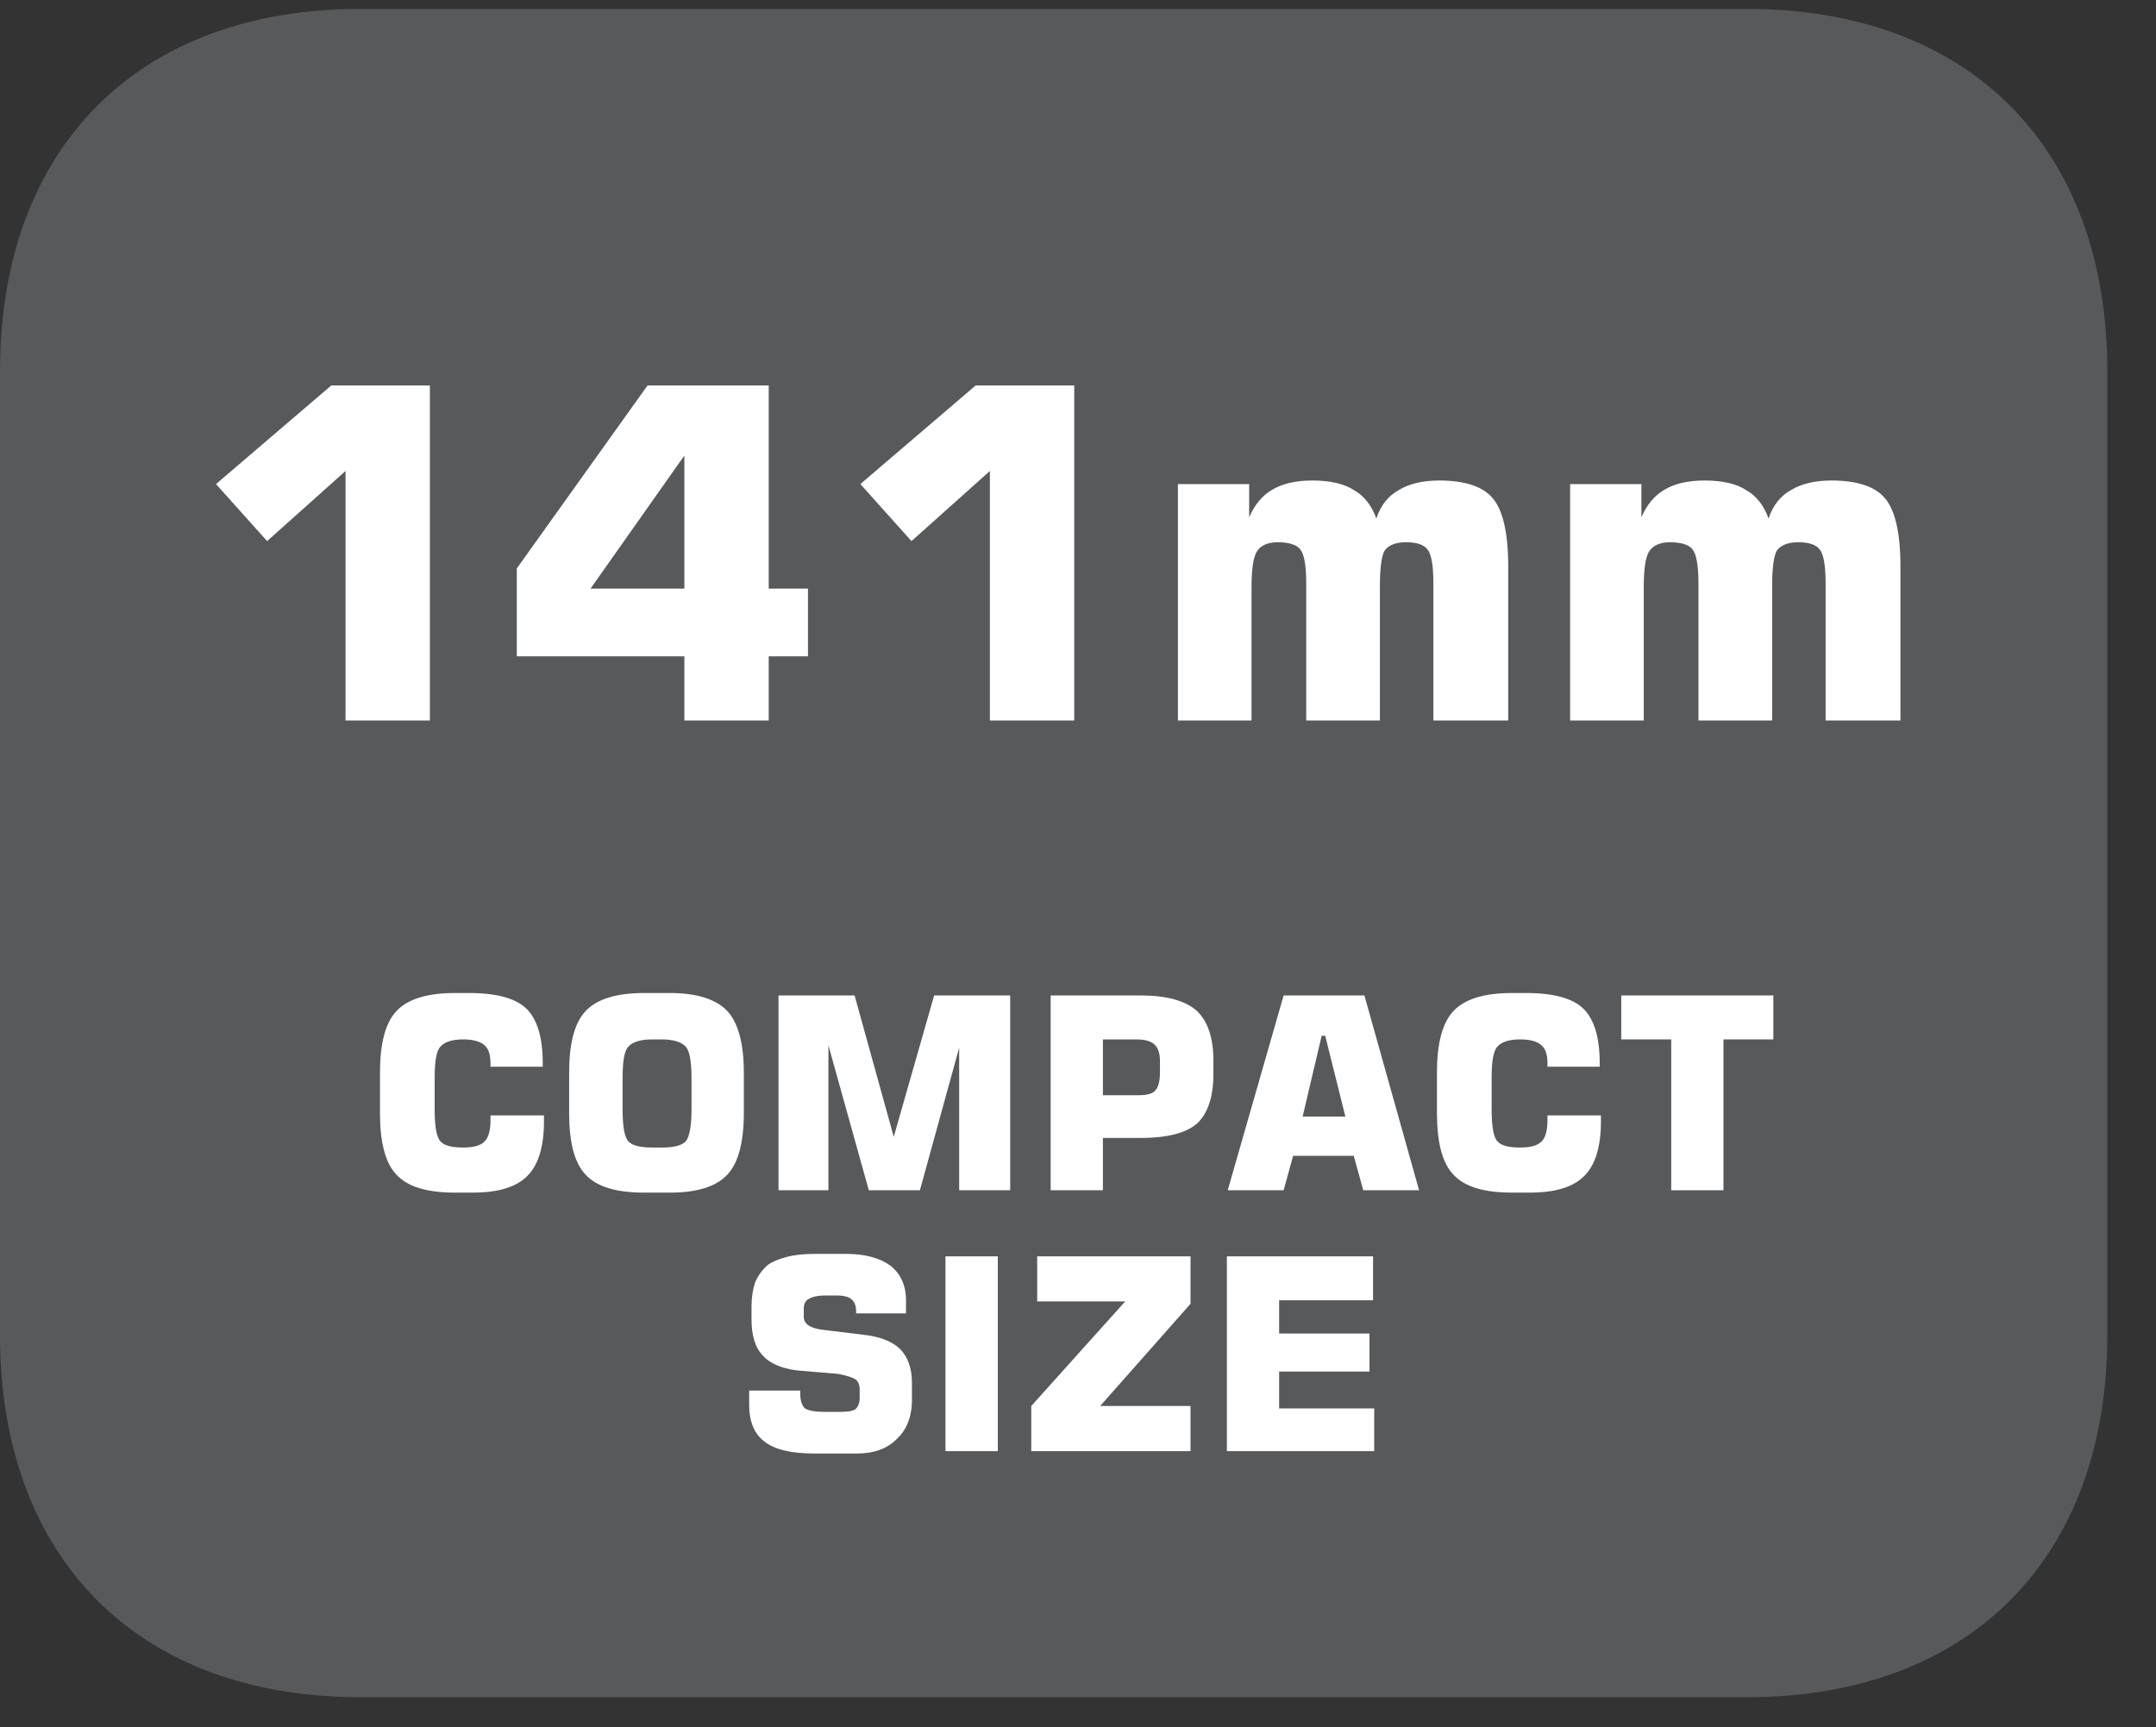 <?xml version="1.0" encoding="UTF-8"?>
<svg xmlns="http://www.w3.org/2000/svg" xmlns:xlink="http://www.w3.org/1999/xlink" width="28.347pt" height="22.716pt" viewBox="0 0 28.347 22.716" version="1.2">
<rect x="0" y="0" width="28.347" height="22.716" fill="#333333" stroke="none"/>
<defs>
<g>
<symbol overflow="visible" id="glyph0-0">
<path style="stroke:none;" d="M 0.172 0.625 L 0.172 -2.484 L 1.938 -2.484 L 1.938 0.625 Z M 0.375 0.422 L 1.734 0.422 L 1.734 -2.281 L 0.375 -2.281 Z M 0.375 0.422 "/>
</symbol>
<symbol overflow="visible" id="glyph0-1">
<path style="stroke:none;" d="M 2.328 -0.984 L 2.328 -0.906 C 2.328 -0.57 2.254 -0.332 2.109 -0.188 C 1.961 -0.039 1.723 0.031 1.391 0.031 L 1.156 0.031 C 0.789 0.031 0.535 -0.047 0.391 -0.203 C 0.242 -0.355 0.172 -0.629 0.172 -1.016 L 0.172 -1.547 C 0.172 -1.93 0.242 -2.203 0.391 -2.359 C 0.535 -2.512 0.789 -2.594 1.156 -2.594 L 1.344 -2.594 C 1.707 -2.594 1.957 -2.523 2.094 -2.391 C 2.238 -2.254 2.312 -2.012 2.312 -1.672 L 2.312 -1.625 L 1.625 -1.625 L 1.625 -1.672 C 1.625 -1.785 1.598 -1.863 1.547 -1.906 C 1.492 -1.957 1.398 -1.984 1.266 -1.984 C 1.117 -1.984 1.02 -1.949 0.969 -1.891 C 0.914 -1.836 0.891 -1.699 0.891 -1.484 L 0.891 -1.062 C 0.891 -0.844 0.914 -0.699 0.969 -0.641 C 1.02 -0.586 1.117 -0.562 1.266 -0.562 C 1.398 -0.562 1.492 -0.586 1.547 -0.641 C 1.598 -0.691 1.625 -0.785 1.625 -0.922 L 1.625 -0.984 Z M 2.328 -0.984 "/>
</symbol>
<symbol overflow="visible" id="glyph0-2">
<path style="stroke:none;" d="M 0.875 -1.484 L 0.875 -1.062 C 0.875 -0.844 0.898 -0.699 0.953 -0.641 C 1.004 -0.586 1.109 -0.562 1.266 -0.562 L 1.391 -0.562 C 1.543 -0.562 1.648 -0.586 1.703 -0.641 C 1.754 -0.699 1.781 -0.844 1.781 -1.062 L 1.781 -1.484 C 1.781 -1.699 1.754 -1.836 1.703 -1.891 C 1.648 -1.949 1.543 -1.984 1.391 -1.984 L 1.266 -1.984 C 1.109 -1.984 1.004 -1.949 0.953 -1.891 C 0.898 -1.836 0.875 -1.699 0.875 -1.484 Z M 0.172 -1.547 C 0.172 -1.93 0.242 -2.203 0.391 -2.359 C 0.535 -2.512 0.789 -2.594 1.156 -2.594 L 1.5 -2.594 C 1.852 -2.594 2.102 -2.512 2.25 -2.359 C 2.395 -2.203 2.469 -1.93 2.469 -1.547 L 2.469 -1.016 C 2.469 -0.629 2.395 -0.355 2.25 -0.203 C 2.102 -0.047 1.852 0.031 1.5 0.031 L 1.156 0.031 C 0.789 0.031 0.535 -0.047 0.391 -0.203 C 0.242 -0.355 0.172 -0.629 0.172 -1.016 Z M 0.172 -1.547 "/>
</symbol>
<symbol overflow="visible" id="glyph0-3">
<path style="stroke:none;" d="M 2.312 -2.562 L 3.312 -2.562 L 3.312 0 L 2.641 0 L 2.641 -1.875 L 2.125 0 L 1.453 0 L 0.922 -1.906 L 0.922 0 L 0.266 0 L 0.266 -2.562 L 1.266 -2.562 L 1.781 -0.703 Z M 2.312 -2.562 "/>
</symbol>
<symbol overflow="visible" id="glyph0-4">
<path style="stroke:none;" d="M 0.266 0 L 0.266 -2.562 L 1.453 -2.562 C 1.793 -2.562 2.039 -2.492 2.188 -2.359 C 2.332 -2.223 2.406 -2.004 2.406 -1.703 L 2.406 -1.531 C 2.406 -1.227 2.332 -1.008 2.188 -0.875 C 2.039 -0.75 1.793 -0.688 1.453 -0.688 L 0.953 -0.688 L 0.953 0 Z M 0.953 -1.25 L 1.422 -1.25 C 1.535 -1.25 1.609 -1.27 1.641 -1.312 C 1.68 -1.352 1.703 -1.43 1.703 -1.547 L 1.703 -1.703 C 1.703 -1.805 1.676 -1.879 1.625 -1.922 C 1.582 -1.961 1.504 -1.984 1.391 -1.984 L 0.953 -1.984 Z M 0.953 -1.25 "/>
</symbol>
<symbol overflow="visible" id="glyph0-5">
<path style="stroke:none;" d="M 1.047 -0.969 L 1.609 -0.969 L 1.344 -2.031 L 1.297 -2.031 Z M 0.062 0 L 0.797 -2.562 L 1.859 -2.562 L 2.578 0 L 1.844 0 L 1.719 -0.453 L 0.922 -0.453 L 0.797 0 Z M 0.062 0 "/>
</symbol>
<symbol overflow="visible" id="glyph0-6">
<path style="stroke:none;" d="M 0.766 0 L 0.766 -1.984 L 0.109 -1.984 L 0.109 -2.562 L 2.109 -2.562 L 2.109 -1.984 L 1.453 -1.984 L 1.453 0 Z M 0.766 0 "/>
</symbol>
<symbol overflow="visible" id="glyph0-7">
<path style="stroke:none;" d="M 0.141 -0.797 L 0.812 -0.797 L 0.812 -0.766 C 0.812 -0.672 0.832 -0.602 0.875 -0.562 C 0.926 -0.531 1.016 -0.516 1.141 -0.516 L 1.312 -0.516 C 1.414 -0.516 1.488 -0.523 1.531 -0.547 C 1.57 -0.574 1.594 -0.629 1.594 -0.703 L 1.594 -0.812 C 1.594 -0.871 1.574 -0.914 1.547 -0.938 C 1.516 -0.965 1.434 -0.992 1.312 -1.016 L 0.766 -1.062 C 0.555 -1.09 0.402 -1.16 0.312 -1.266 C 0.219 -1.367 0.172 -1.523 0.172 -1.734 L 0.172 -1.906 C 0.172 -2.02 0.188 -2.125 0.219 -2.219 C 0.258 -2.309 0.316 -2.391 0.391 -2.453 C 0.449 -2.492 0.523 -2.523 0.609 -2.547 C 0.699 -2.574 0.832 -2.594 1 -2.594 L 1.422 -2.594 C 1.668 -2.594 1.863 -2.539 2 -2.438 C 2.133 -2.332 2.203 -2.18 2.203 -1.984 L 2.203 -1.812 L 1.547 -1.812 L 1.547 -1.844 C 1.547 -1.914 1.523 -1.969 1.484 -2 C 1.453 -2.027 1.387 -2.047 1.297 -2.047 L 1.141 -2.047 C 1.035 -2.047 0.961 -2.027 0.922 -2 C 0.879 -1.977 0.859 -1.934 0.859 -1.875 L 0.859 -1.766 C 0.859 -1.672 0.945 -1.613 1.125 -1.594 L 1.641 -1.531 C 1.855 -1.508 2.02 -1.445 2.125 -1.344 C 2.227 -1.238 2.281 -1.09 2.281 -0.906 L 2.281 -0.672 C 2.281 -0.453 2.211 -0.277 2.078 -0.156 C 1.953 -0.031 1.777 0.031 1.562 0.031 L 1 0.031 C 0.695 0.031 0.477 -0.02 0.344 -0.125 C 0.207 -0.227 0.141 -0.391 0.141 -0.609 Z M 0.141 -0.797 "/>
</symbol>
<symbol overflow="visible" id="glyph0-8">
<path style="stroke:none;" d="M 0.281 0 L 0.281 -2.562 L 0.969 -2.562 L 0.969 0 Z M 0.281 0 "/>
</symbol>
<symbol overflow="visible" id="glyph0-9">
<path style="stroke:none;" d="M 0.156 0 L 0.156 -0.594 L 1.391 -1.969 L 0.234 -1.969 L 0.234 -2.562 L 2.25 -2.562 L 2.25 -1.938 L 1.062 -0.594 L 2.25 -0.594 L 2.25 0 Z M 0.156 0 "/>
</symbol>
<symbol overflow="visible" id="glyph0-10">
<path style="stroke:none;" d="M 0.266 0 L 0.266 -2.562 L 2.188 -2.562 L 2.188 -1.984 L 0.953 -1.984 L 0.953 -1.547 L 2.141 -1.547 L 2.141 -1.047 L 0.953 -1.047 L 0.953 -0.562 L 2.203 -0.562 L 2.203 0 Z M 0.266 0 "/>
</symbol>
<symbol overflow="visible" id="glyph1-0">
<path style="stroke:none;" d="M 0.297 1.078 L 0.297 -4.281 L 3.328 -4.281 L 3.328 1.078 Z M 0.641 0.734 L 3 0.734 L 3 -3.938 L 0.641 -3.938 Z M 0.641 0.734 "/>
</symbol>
<symbol overflow="visible" id="glyph1-1">
<path style="stroke:none;" d="M 0.5 -3.109 L 2.016 -4.406 L 3.312 -4.406 L 3.312 0 L 2.203 0 L 2.203 -3.281 L 1.172 -2.359 Z M 0.5 -3.109 "/>
</symbol>
<symbol overflow="visible" id="glyph1-2">
<path style="stroke:none;" d="M 1.188 -1.734 L 2.422 -1.734 L 2.422 -3.484 Z M 0.219 -0.844 L 0.219 -2 L 1.938 -4.406 L 3.531 -4.406 L 3.531 -1.734 L 4.047 -1.734 L 4.047 -0.844 L 3.531 -0.844 L 3.531 0 L 2.422 0 L 2.422 -0.844 Z M 0.219 -0.844 "/>
</symbol>
<symbol overflow="visible" id="glyph1-3">
<path style="stroke:none;" d="M 0.438 0 L 0.438 -3.109 L 1.375 -3.109 L 1.375 -2.672 C 1.445 -2.836 1.547 -2.957 1.672 -3.031 C 1.805 -3.113 1.984 -3.156 2.203 -3.156 C 2.441 -3.156 2.625 -3.113 2.75 -3.031 C 2.883 -2.957 2.984 -2.832 3.047 -2.656 C 3.105 -2.832 3.207 -2.957 3.344 -3.031 C 3.477 -3.113 3.656 -3.156 3.875 -3.156 C 4.215 -3.156 4.453 -3.074 4.578 -2.922 C 4.711 -2.766 4.781 -2.465 4.781 -2.031 L 4.781 0 L 3.797 0 L 3.797 -1.812 C 3.797 -2.039 3.77 -2.188 3.719 -2.25 C 3.676 -2.309 3.582 -2.344 3.438 -2.344 C 3.301 -2.344 3.207 -2.305 3.156 -2.234 C 3.113 -2.16 3.094 -1.996 3.094 -1.75 L 3.094 0 L 2.125 0 L 2.125 -1.812 C 2.125 -2.039 2.098 -2.188 2.047 -2.25 C 2.004 -2.309 1.902 -2.344 1.75 -2.344 C 1.625 -2.344 1.535 -2.305 1.484 -2.234 C 1.43 -2.16 1.406 -1.996 1.406 -1.75 L 1.406 0 Z M 0.438 0 "/>
</symbol>
</g>
<clipPath id="clip1">
  <path d="M 0 0.117 L 27.707 0.117 L 27.707 22.32 L 0 22.32 Z M 0 0.117 "/>
</clipPath>
</defs>
<g id="surface1">
<g clip-path="url(#clip1)" clip-rule="nonzero">
<path style=" stroke:none;fill-rule:nonzero;fill:rgb(34.509%,34.901%,35.686%);fill-opacity:1;" d="M 27.707 17.559 L 27.707 4.879 C 27.707 1.941 25.891 0.117 22.969 0.117 L 4.738 0.117 C 1.816 0.117 0 1.941 0 4.879 L 0 17.559 C 0 20.496 1.816 22.32 4.738 22.32 L 22.969 22.32 C 25.891 22.32 27.707 20.496 27.707 17.559 "/>
</g>
<g style="fill:rgb(100%,100%,100%);fill-opacity:1;">
  <use xlink:href="#glyph0-1" x="4.824" y="15.653"/>
  <use xlink:href="#glyph0-2" x="7.311" y="15.653"/>
  <use xlink:href="#glyph0-3" x="9.97" y="15.653"/>
  <use xlink:href="#glyph0-4" x="13.548" y="15.653"/>
  <use xlink:href="#glyph0-5" x="16.08" y="15.653"/>
  <use xlink:href="#glyph0-1" x="18.721" y="15.653"/>
  <use xlink:href="#glyph0-6" x="21.207" y="15.653"/>
</g>
<g style="fill:rgb(100%,100%,100%);fill-opacity:1;">
  <use xlink:href="#glyph0-7" x="9.709" y="19.084"/>
  <use xlink:href="#glyph0-8" x="12.15" y="19.084"/>
  <use xlink:href="#glyph0-9" x="13.403" y="19.084"/>
  <use xlink:href="#glyph0-10" x="15.865" y="19.084"/>
</g>
<g style="fill:rgb(100%,100%,100%);fill-opacity:1;">
  <use xlink:href="#glyph1-1" x="2.34" y="9.475"/>
  <use xlink:href="#glyph1-2" x="6.576" y="9.475"/>
  <use xlink:href="#glyph1-1" x="10.812" y="9.475"/>
  <use xlink:href="#glyph1-3" x="15.049" y="9.475"/>
  <use xlink:href="#glyph1-3" x="20.206" y="9.475"/>
</g>
</g>
</svg>
